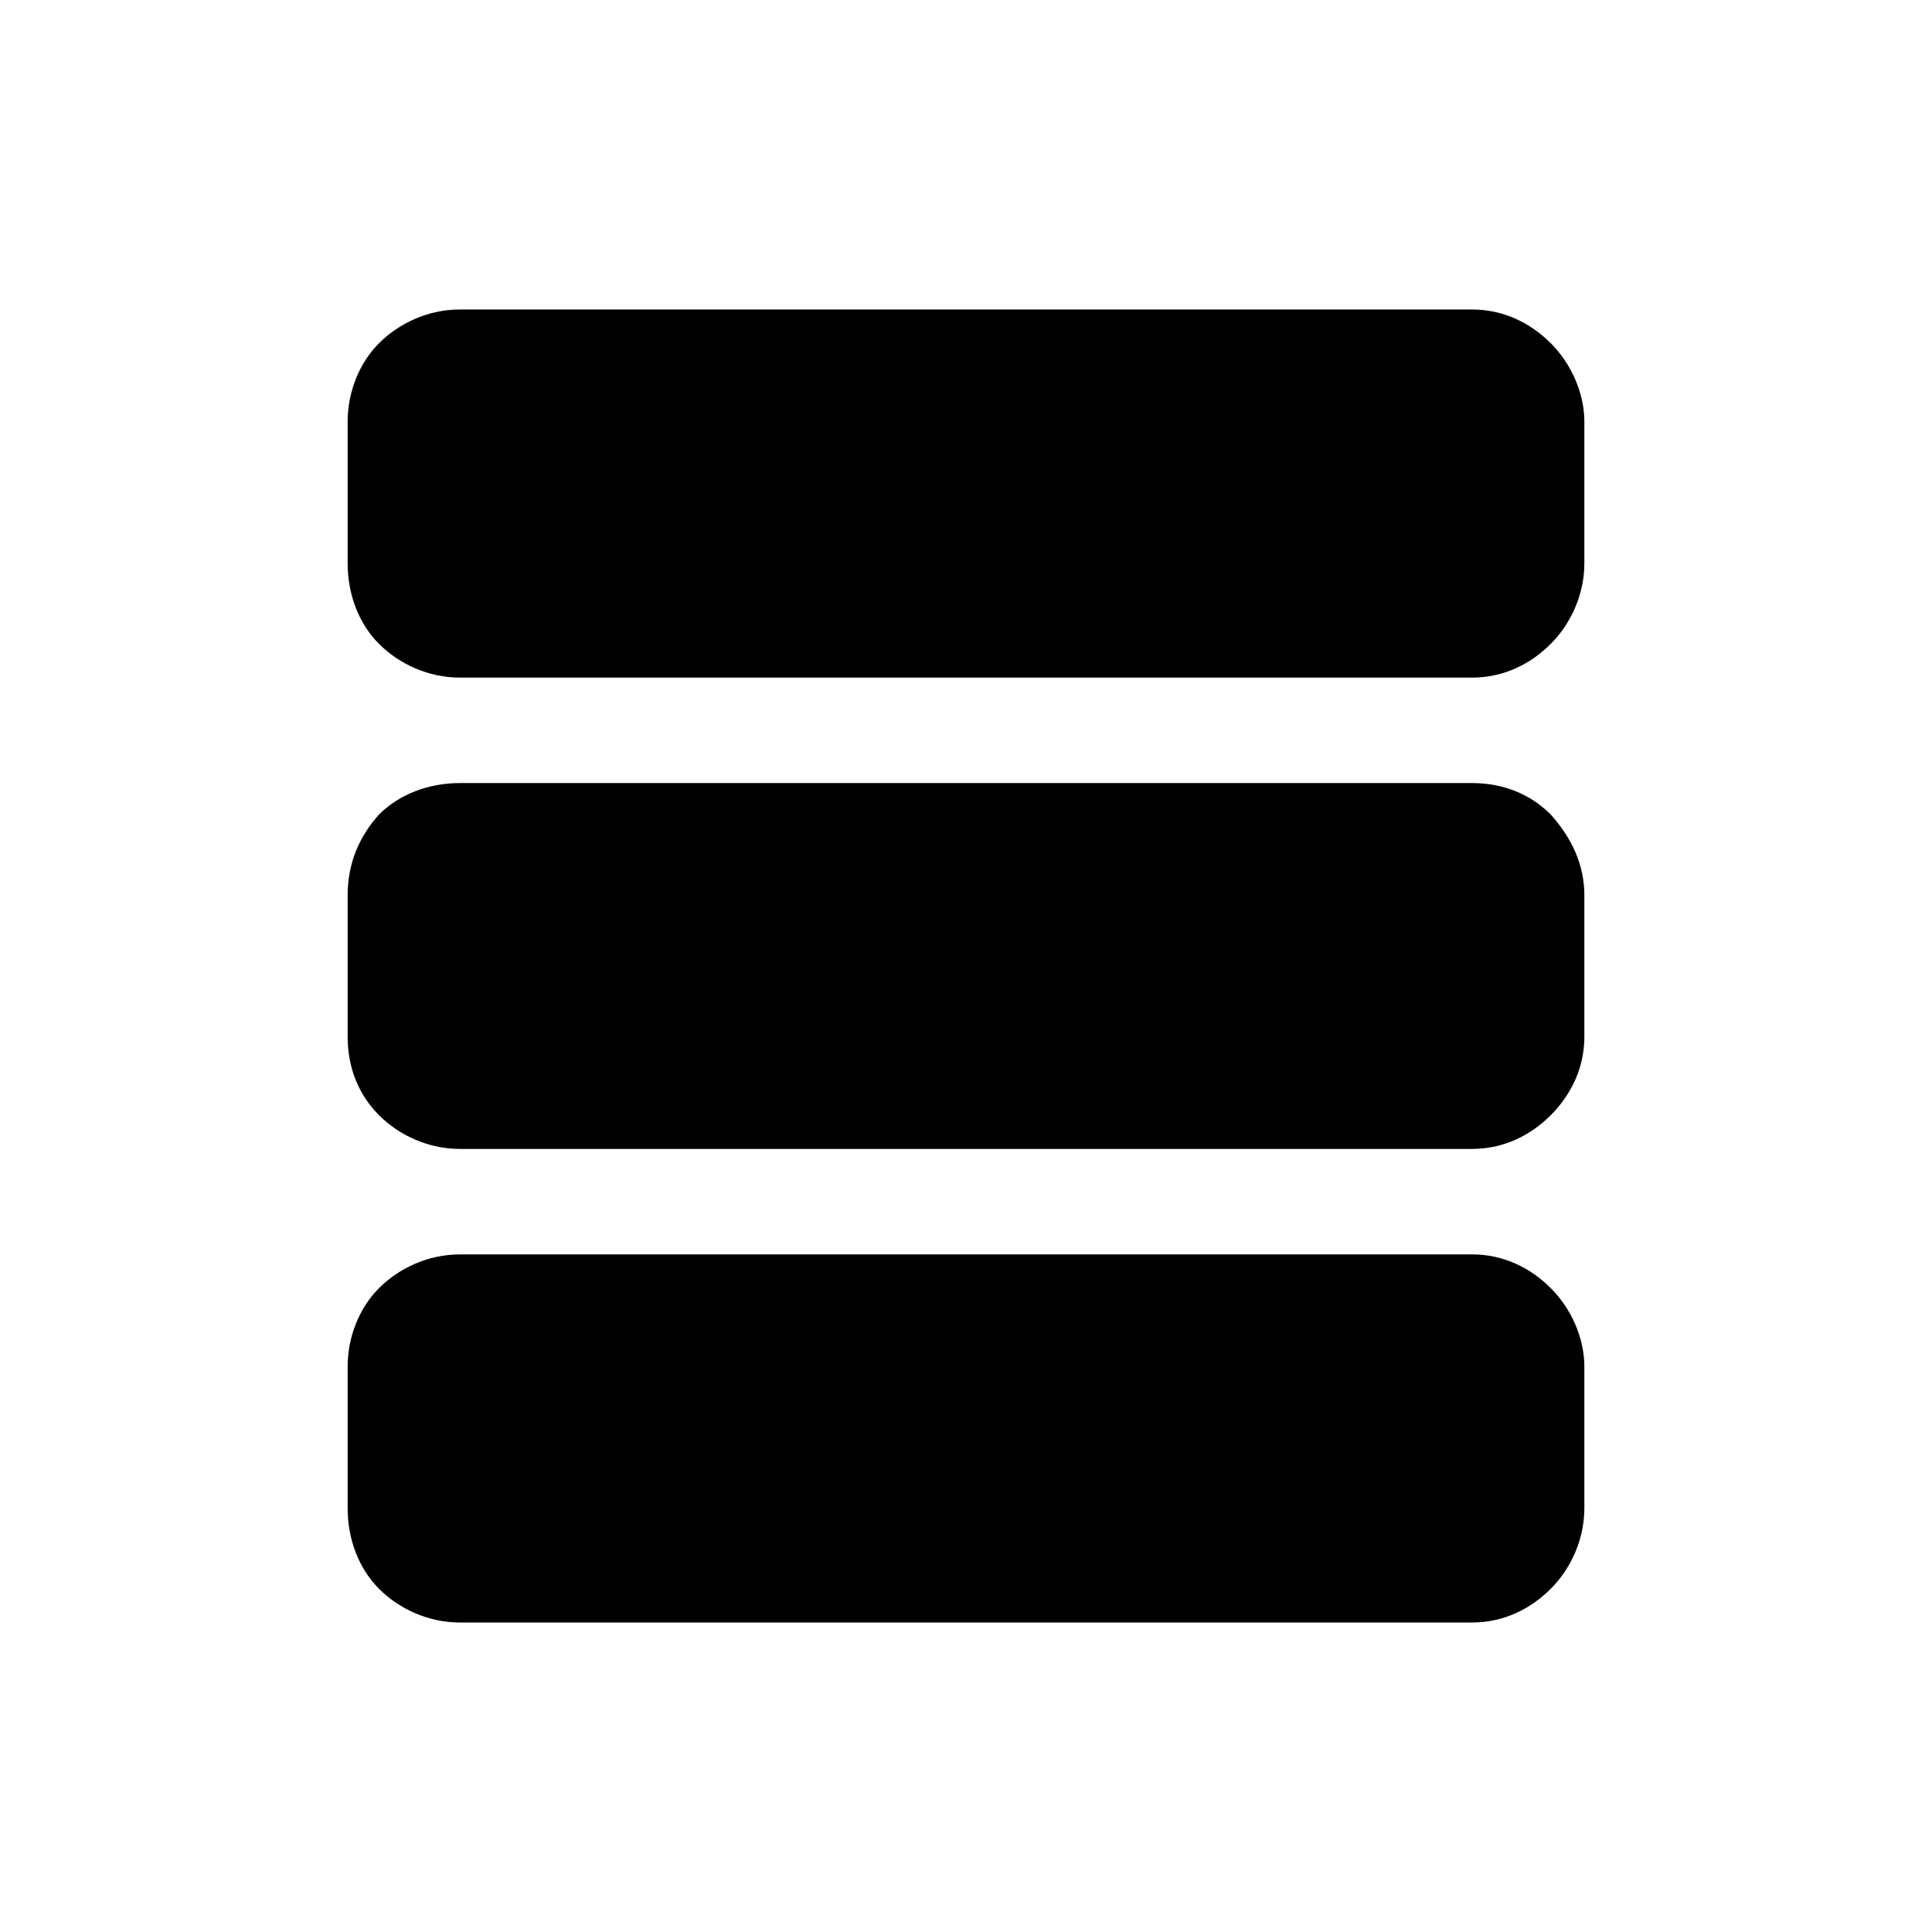<?xml version="1.0" encoding="UTF-8"?>
<!-- Uploaded to: SVG Repo, www.svgrepo.com, Generator: SVG Repo Mixer Tools -->
<svg fill="#000000" width="800px" height="800px" version="1.1" viewBox="144 144 512 512" xmlns="http://www.w3.org/2000/svg">
 <g fill-rule="evenodd">
  <path d="m265.87 226.02h268.26c8.328 0 15.465 3.57 20.82 8.922 5.352 5.352 8.922 13.086 8.922 20.82v37.473c0 8.328-3.57 16.059-8.922 21.414-5.352 5.352-12.492 8.922-20.82 8.922h-268.26c-8.328 0-16.059-3.57-21.414-8.922-5.352-5.352-8.328-13.086-8.328-21.414v-37.473c0-7.734 2.973-15.465 8.328-20.82 5.352-5.352 13.086-8.922 21.414-8.922z"/>
  <path d="m265.87 351.52h268.26c8.328 0 15.465 2.973 20.82 8.328 5.352 5.949 8.922 13.086 8.922 21.414v37.473c0 8.328-3.57 15.465-8.922 20.82-5.352 5.352-12.492 8.922-20.82 8.922h-268.26c-8.328 0-16.059-3.57-21.414-8.922-5.352-5.352-8.328-12.492-8.328-20.82v-37.473c0-8.328 2.973-15.465 8.328-21.414 5.352-5.352 13.086-8.328 21.414-8.328z"/>
  <path d="m265.87 476.43h268.26c8.328 0 15.465 3.57 20.82 8.922 5.352 5.352 8.922 13.086 8.922 20.82v37.473c0 8.328-3.57 16.059-8.922 21.414-5.352 5.352-12.492 8.922-20.82 8.922h-268.26c-8.328 0-16.059-3.57-21.414-8.922-5.352-5.352-8.328-13.086-8.328-21.414v-37.473c0-7.734 2.973-15.465 8.328-20.82 5.352-5.352 13.086-8.922 21.414-8.922z"/>
 </g>
</svg>